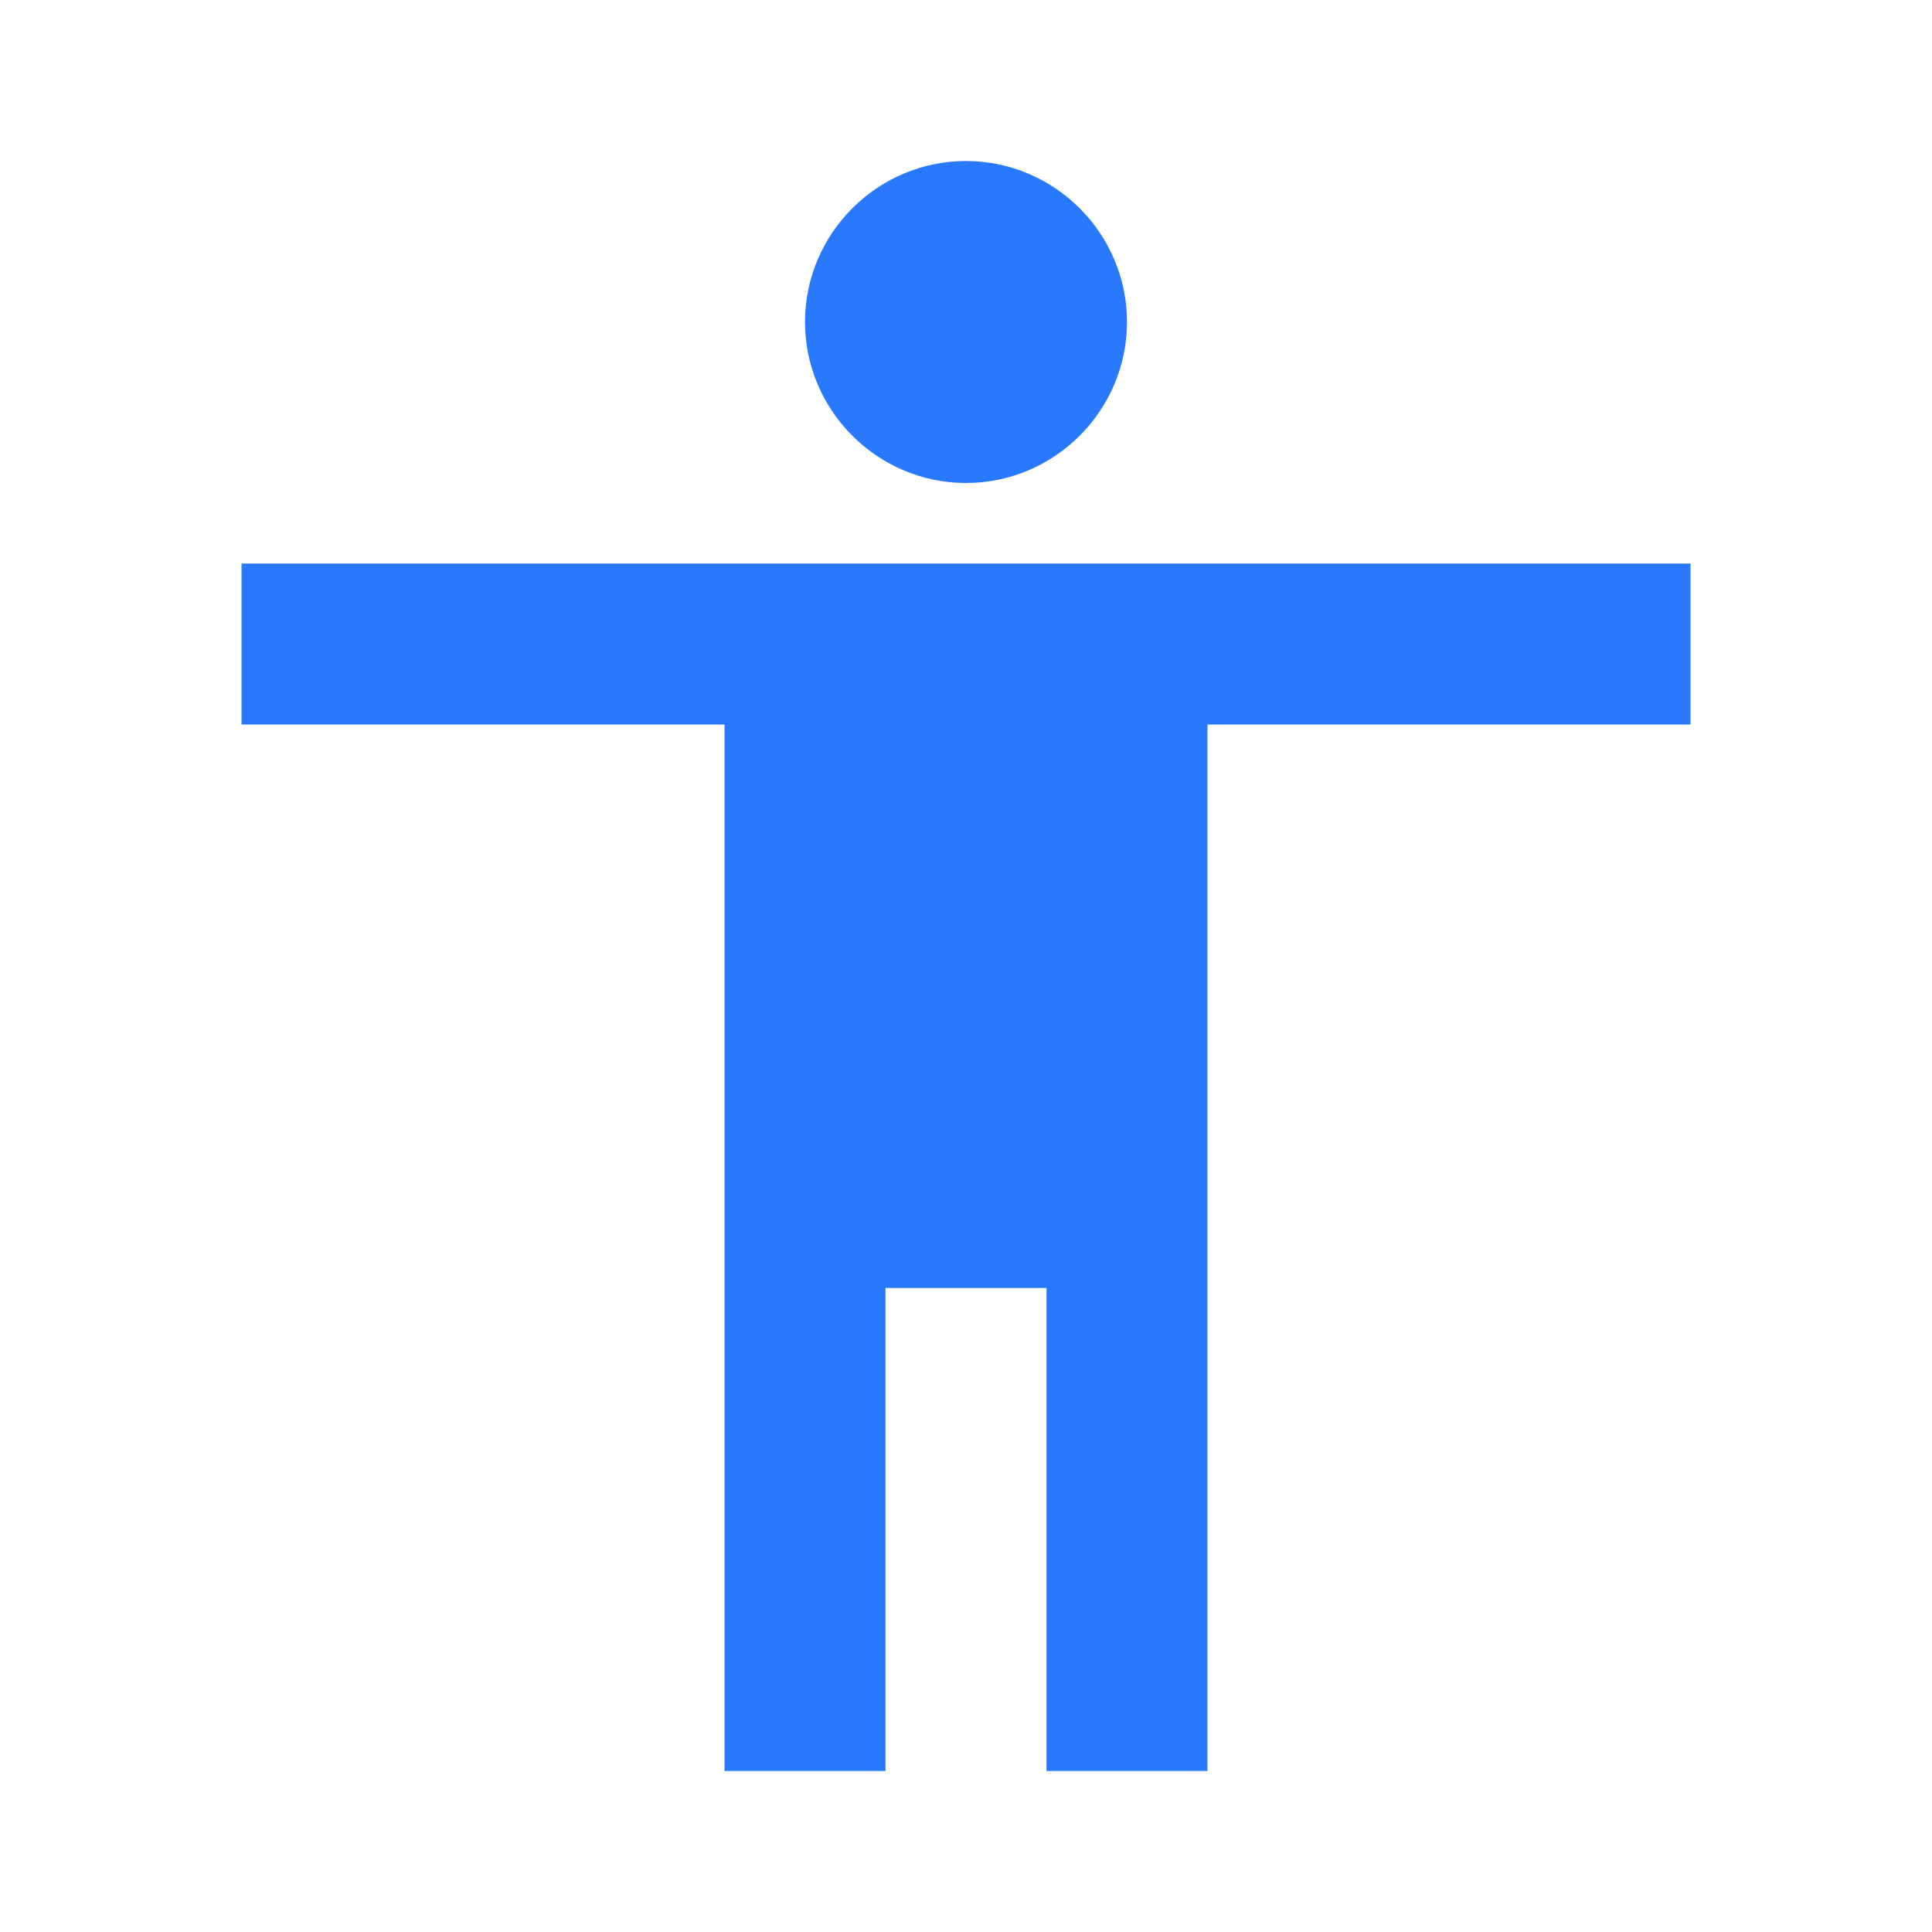 <?xml version="1.0" encoding="UTF-8"?>
<svg width="268px" height="268px" viewBox="0 0 268 268" version="1.1" xmlns="http://www.w3.org/2000/svg" xmlns:xlink="http://www.w3.org/1999/xlink">
    <!-- Generator: Sketch 50.2 (55047) - http://www.bohemiancoding.com/sketch -->
    <title>attire</title>
    <desc>Created with Sketch.</desc>
    <defs>
        <path d="M101,0.333 C113.283,0.333 123.333,10.383 123.333,22.667 C123.333,34.95 113.283,45 101,45 C88.717,45 78.667,34.95 78.667,22.667 C78.667,10.383 88.717,0.333 101,0.333 Z M201.5,78.5 L134.5,78.5 L134.5,223.667 L112.167,223.667 L112.167,156.667 L89.833,156.667 L89.833,223.667 L67.5,223.667 L67.5,78.5 L0.5,78.5 L0.5,56.167 L201.5,56.167 L201.5,78.5 Z" id="path-1"></path>
    </defs>
    <g id="attire" stroke="none" stroke-width="1" fill="none" fill-rule="evenodd">
        <g id="ic_accessibility_24px" transform="translate(33, 22)">
            <mask id="mask-2" fill="white">
                <use xlink:href="#path-1"></use>
            </mask>
            <use id="Shape" fill="#2979FF" fill-rule="nonzero" xlink:href="#path-1"></use>
        </g>
    </g>
</svg>